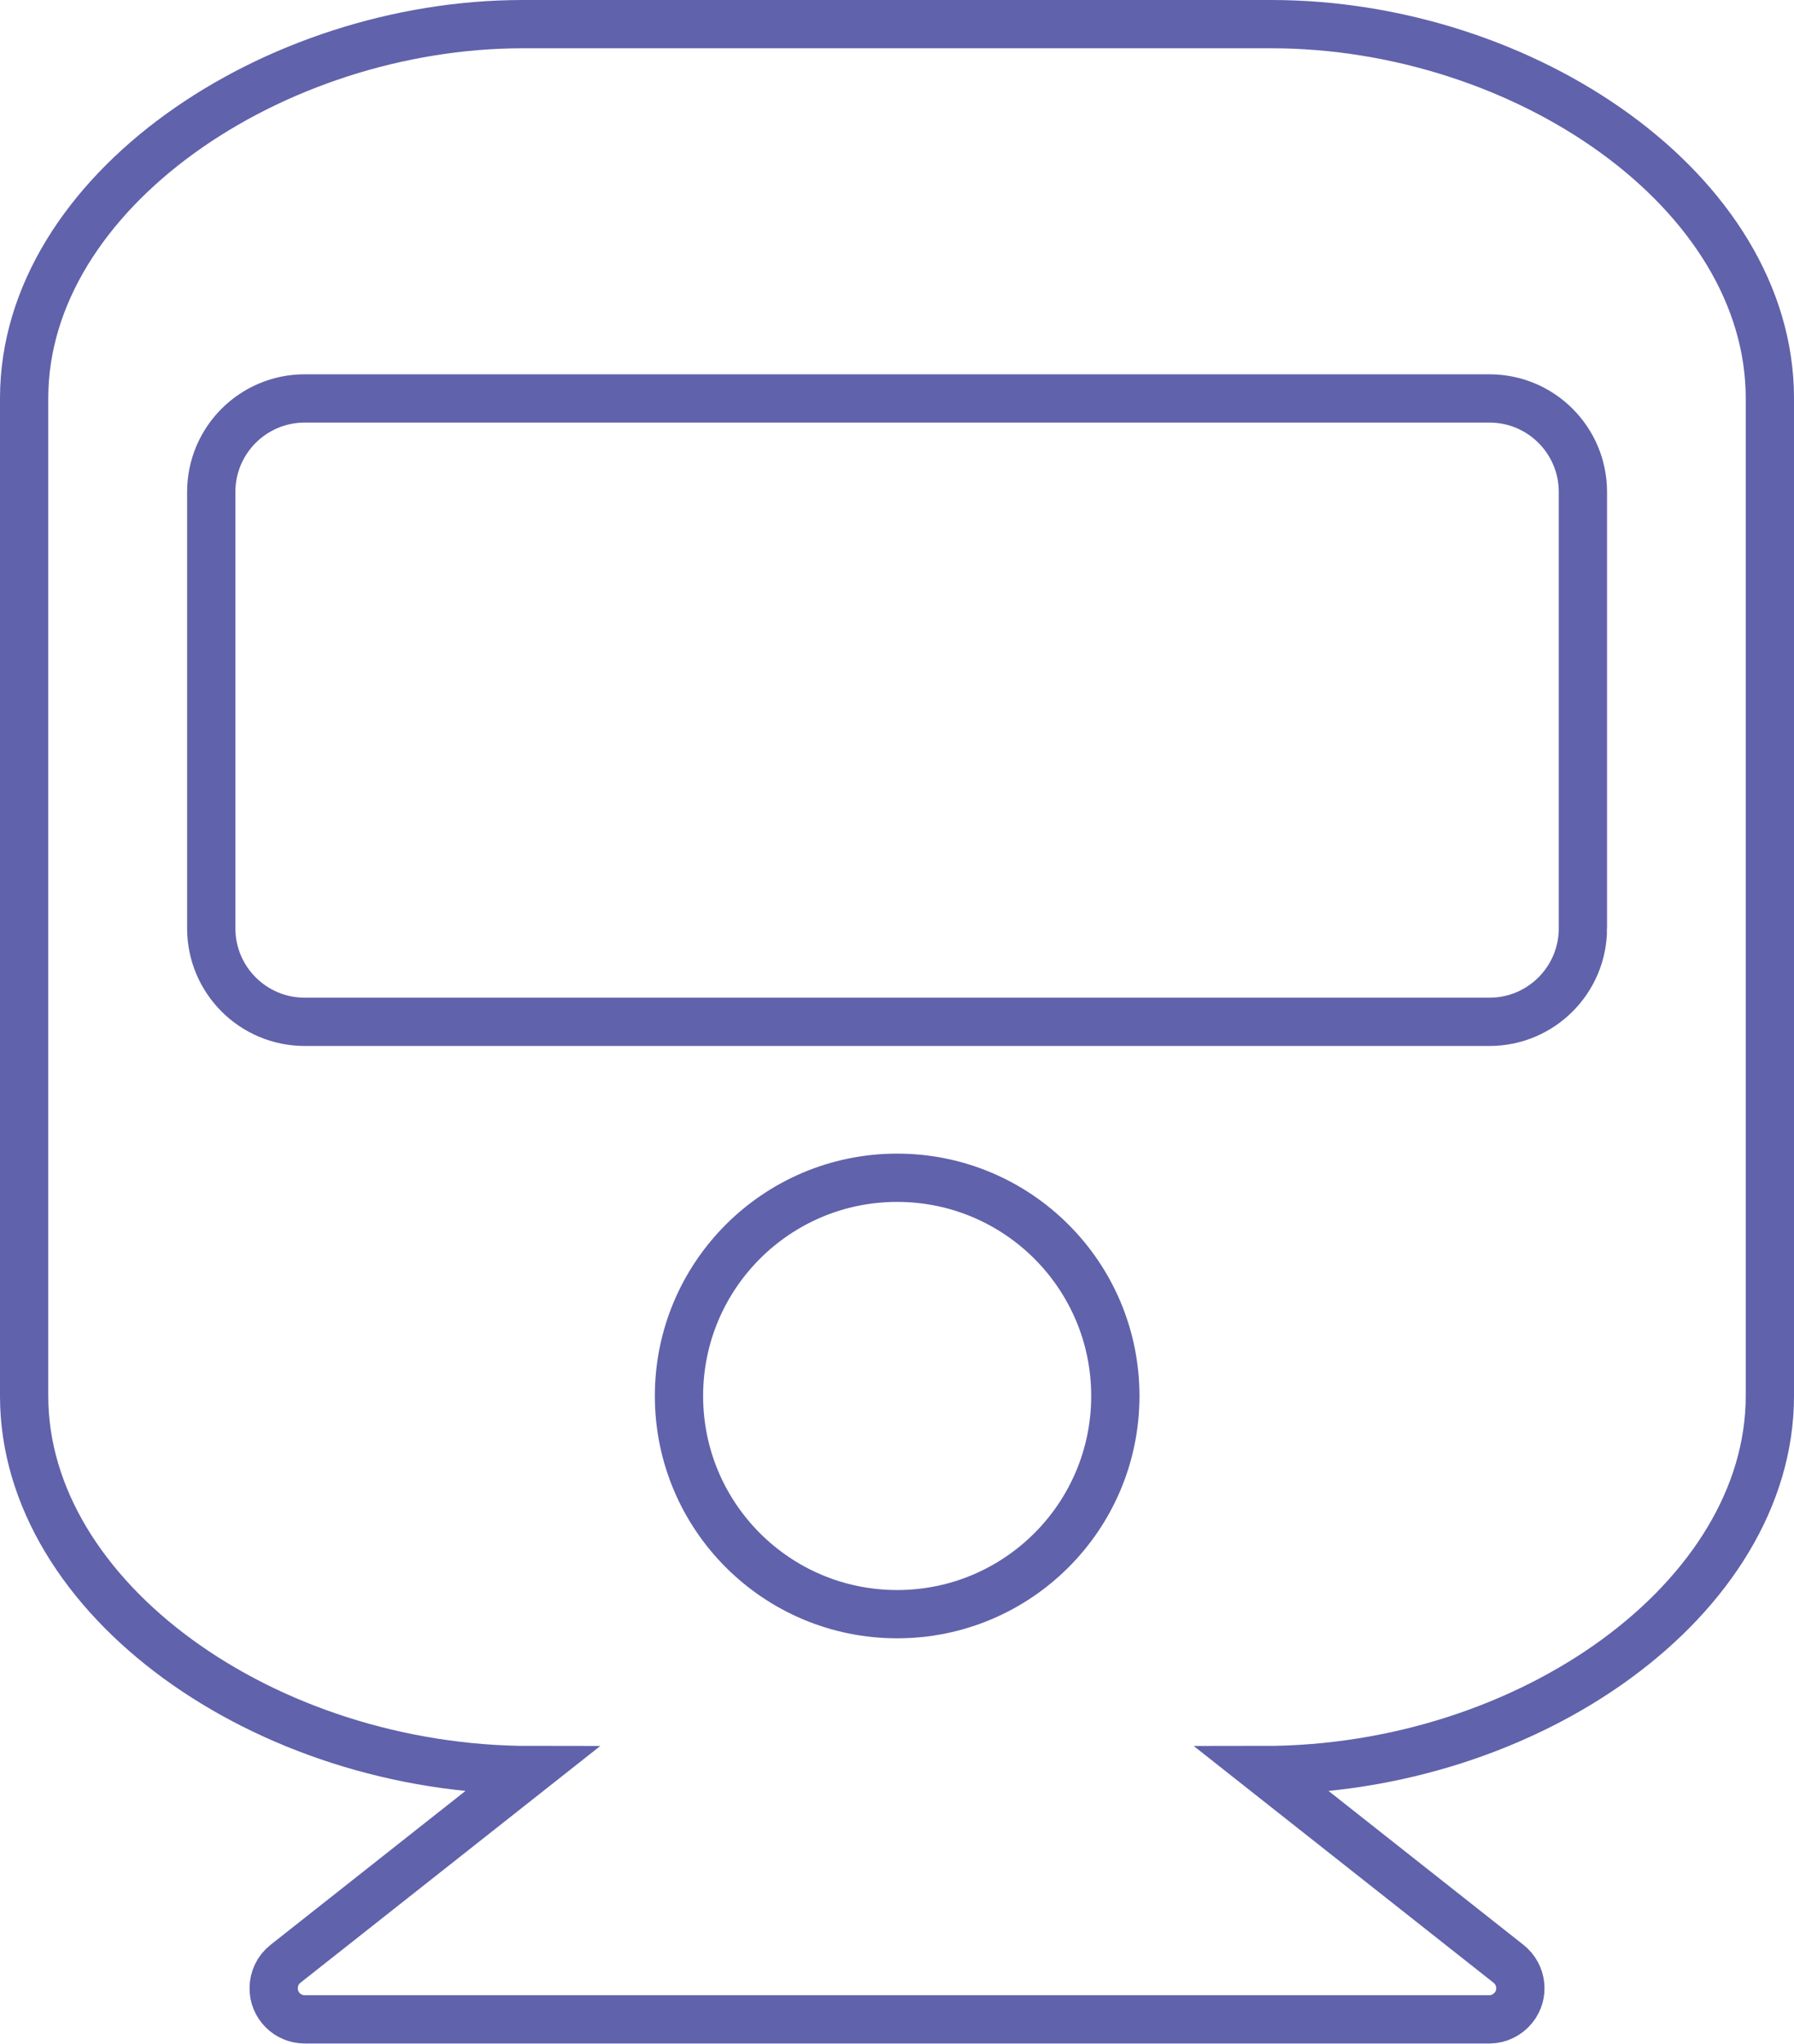 <?xml version="1.0" encoding="UTF-8"?>
<svg id="Calque_1" data-name="Calque 1" xmlns="http://www.w3.org/2000/svg" viewBox="0 0 111.5 127">
  <defs>
    <style>
      .cls-1 {
        fill: none;
        stroke: #6062ab;
        stroke-width: 3px;
      }
    </style>
  </defs>
  <path id="Icon_awesome-train" data-name="Icon awesome-train" class="cls-1" d="m110,24.75v62c0,12.55-14.93,23.25-31.49,23.25l15.25,12.04c.84.67.98,1.89.31,2.72-.37.46-.92.73-1.51.73H18.94c-1.07,0-1.94-.87-1.93-1.94,0-.59.27-1.15.73-1.51l15.25-12.04c-16.52,0-31.49-10.67-31.49-23.25V24.75C1.5,11.91,17,1.5,32.5,1.5h46.5c15.74,0,31,10.41,31,23.25Zm-11.62,32.94v-27.12c0-3.21-2.6-5.81-5.81-5.81H18.94c-3.21,0-5.81,2.6-5.81,5.81h0v27.12c0,3.21,2.6,5.81,5.81,5.81h73.63c3.21,0,5.81-2.6,5.81-5.81Zm-42.62,15.5c-7.49,0-13.56,6.07-13.56,13.56s6.07,13.56,13.56,13.56,13.56-6.07,13.56-13.56c0-7.49-6.07-13.56-13.56-13.56h0Z"/>
</svg>